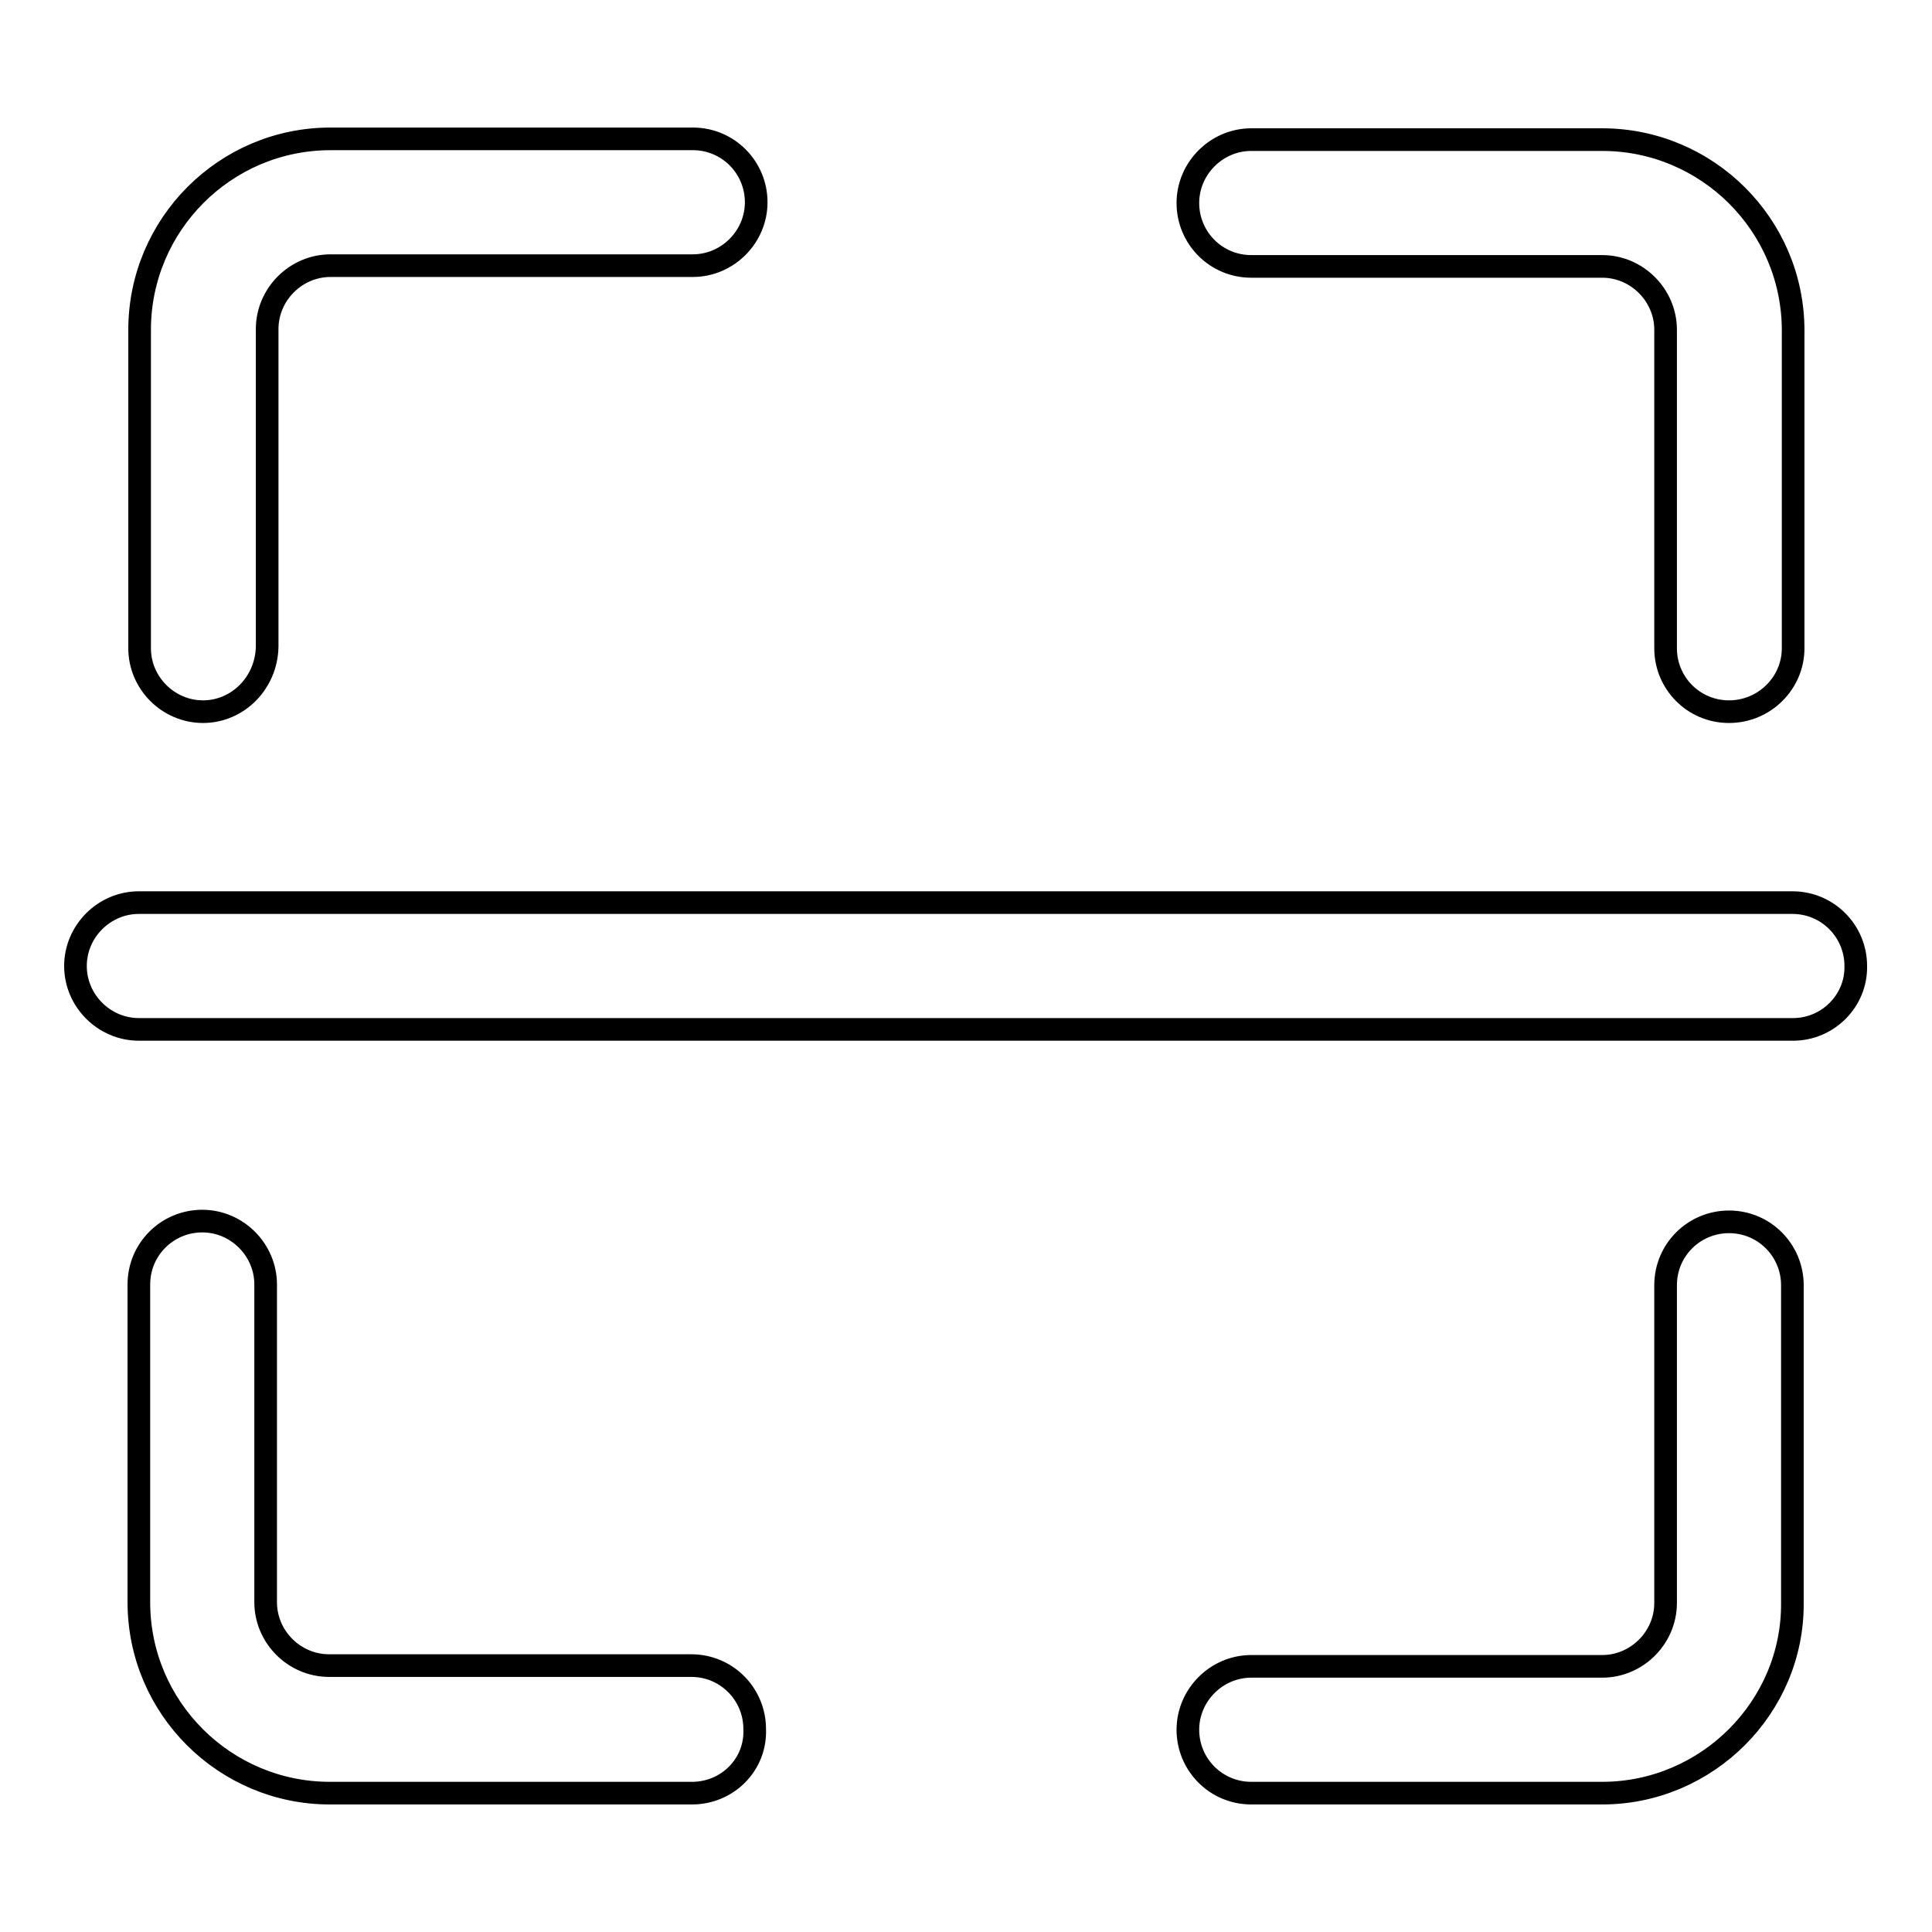 <?xml version="1.0" encoding="utf-8"?>
<!-- Svg Vector Icons : http://www.onlinewebfonts.com/icon -->
<!DOCTYPE svg PUBLIC "-//W3C//DTD SVG 1.1//EN" "http://www.w3.org/Graphics/SVG/1.1/DTD/svg11.dtd">
<svg version="1.1" xmlns="http://www.w3.org/2000/svg" xmlns:xlink="http://www.w3.org/1999/xlink" x="0px" y="0px" viewBox="0 0 256 256" enable-background="new 0 0 256 256" xml:space="preserve">
<g><g><path stroke-width="3" fill-opacity="0" stroke="#000000"  d="M237.6,136.4H18.4c-4.6,0-8.4-3.8-8.4-8.4c0-4.6,3.8-8.4,8.4-8.4h219.1c4.7,0,8.4,3.8,8.4,8.4C246,132.6,242.2,136.4,237.6,136.4 M212.3,237.6h-46.5c-4.7,0-8.4-3.8-8.4-8.4s3.8-8.4,8.4-8.4h46.5c4.6,0,8.4-3.8,8.4-8.4v-42.1c0-4.7,3.8-8.4,8.4-8.4c4.7,0,8.4,3.8,8.4,8.4v42.1C237.6,226.2,226.2,237.6,212.3,237.6 M91.7,237.6h-48c-13.9,0-25.3-11.3-25.3-25.3v-42.1c0-4.7,3.8-8.4,8.4-8.4s8.4,3.8,8.4,8.4v42.1c0,4.6,3.8,8.4,8.4,8.4h48c4.7,0,8.4,3.8,8.4,8.4C100.2,233.8,96.4,237.6,91.7,237.6 M26.9,94.3c-4.6,0-8.4-3.8-8.4-8.4V43.7c0-13.9,11.3-25.3,25.3-25.3h48c4.7,0,8.4,3.8,8.4,8.4s-3.8,8.4-8.4,8.4h-48c-4.6,0-8.4,3.8-8.4,8.4v42.1C35.3,90.5,31.5,94.3,26.9,94.3 M229.1,94.3c-4.7,0-8.4-3.8-8.4-8.4V43.7c0-4.6-3.8-8.4-8.4-8.4h-46.5c-4.7,0-8.4-3.8-8.4-8.4s3.8-8.4,8.4-8.4h46.5c13.9,0,25.3,11.3,25.3,25.3v42.1C237.6,90.5,233.8,94.3,229.1,94.3"/></g></g>
</svg>